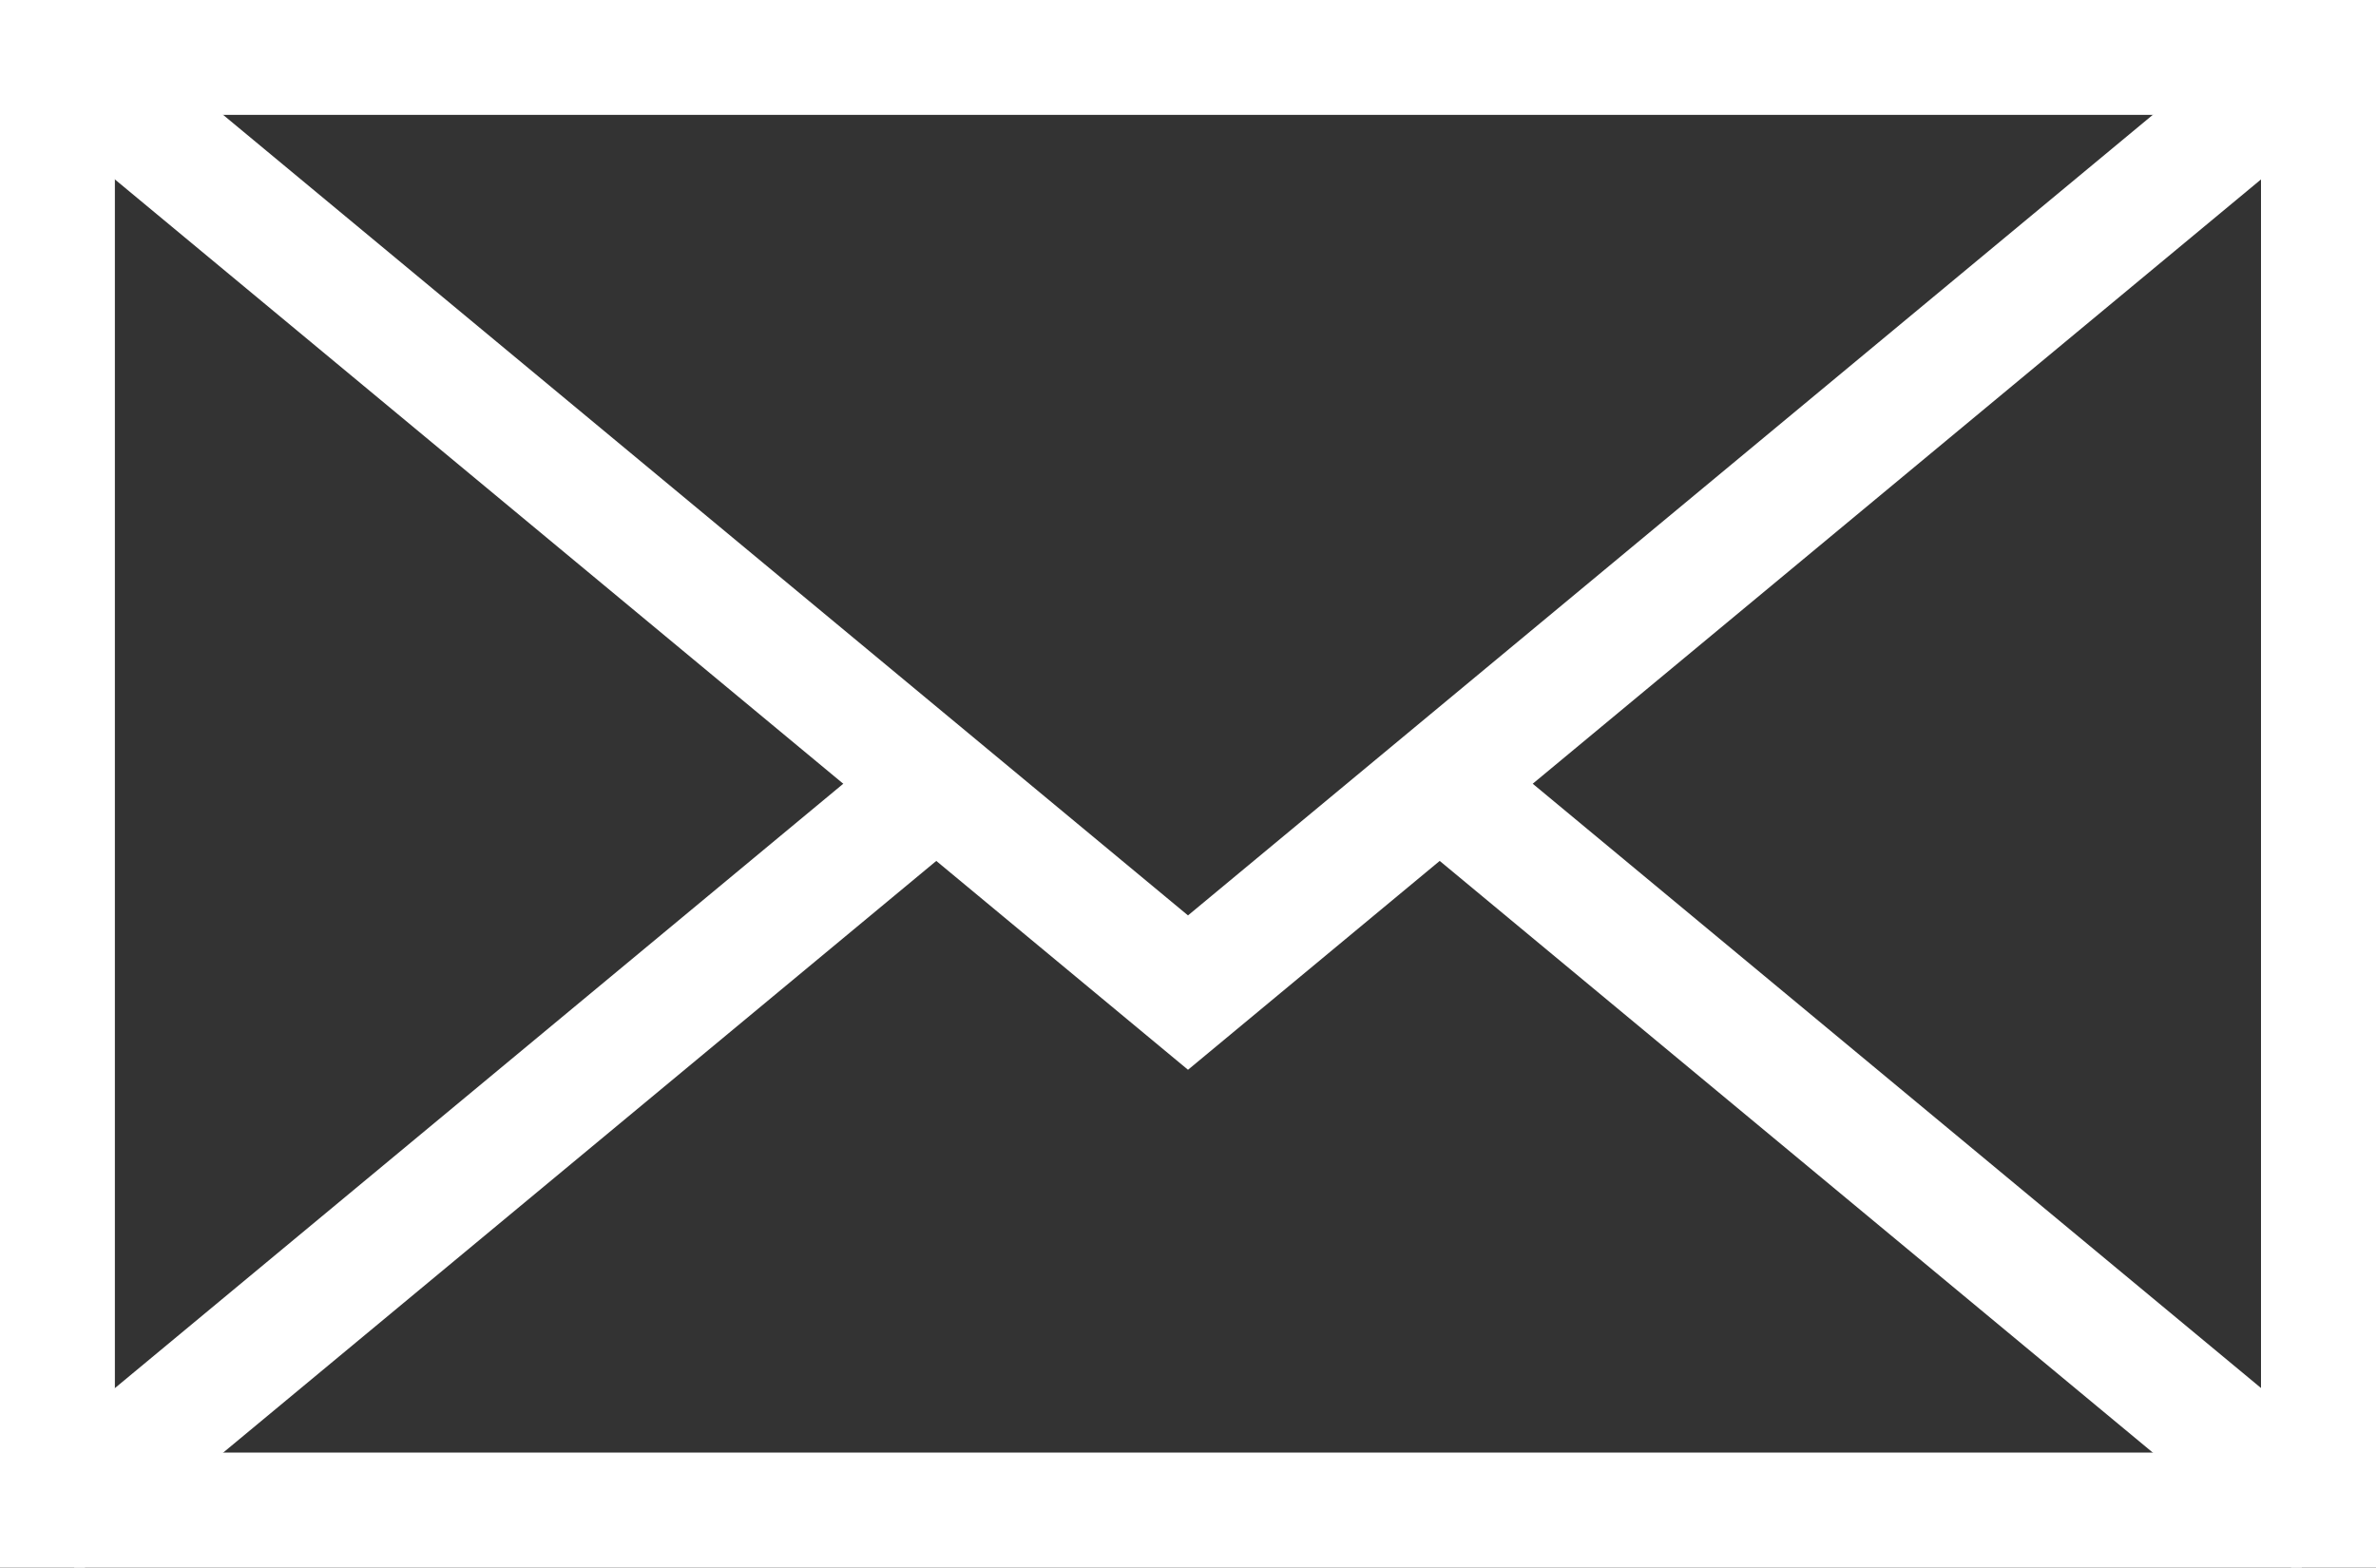 <svg xmlns="http://www.w3.org/2000/svg" xmlns:xlink="http://www.w3.org/1999/xlink" width="20" height="13.196" viewBox="0 0 20 13.196">
  <rect x="0" y="0" width="20" height="13.196" fill="#333333" stroke="none"/>
  <defs>
    <clipPath id="clip-path">
      <rect id="Rechteck_147742" data-name="Rechteck 147742" width="20" height="13.196" fill="none" stroke="#fff" stroke-width="1"/>
    </clipPath>
  </defs>
  <g id="Gruppe_161742" data-name="Gruppe 161742" clip-path="url(#clip-path)">
    <rect id="Rechteck_147741" data-name="Rechteck 147741" width="19.315" height="12.511" transform="translate(0.342 0.342)" fill="none" stroke="#fff" stroke-miterlimit="10" stroke-width="1.25"/>
    <path id="Pfad_86" data-name="Pfad 86" d="M.625.625l9.658,8.014L19.94.625" transform="translate(-0.283 -0.283)" fill="none" stroke="#fff" stroke-miterlimit="10" stroke-width="1"/>
    <line id="Linie_45" data-name="Linie 45" y1="6.256" x2="7.539" transform="translate(0.342 6.598)" fill="none" stroke="#fff" stroke-miterlimit="10" stroke-width="1"/>
    <line id="Linie_46" data-name="Linie 46" x1="7.539" y1="6.256" transform="translate(12.119 6.598)" fill="none" stroke="#fff" stroke-miterlimit="10" stroke-width="1"/>
  </g>
</svg>
